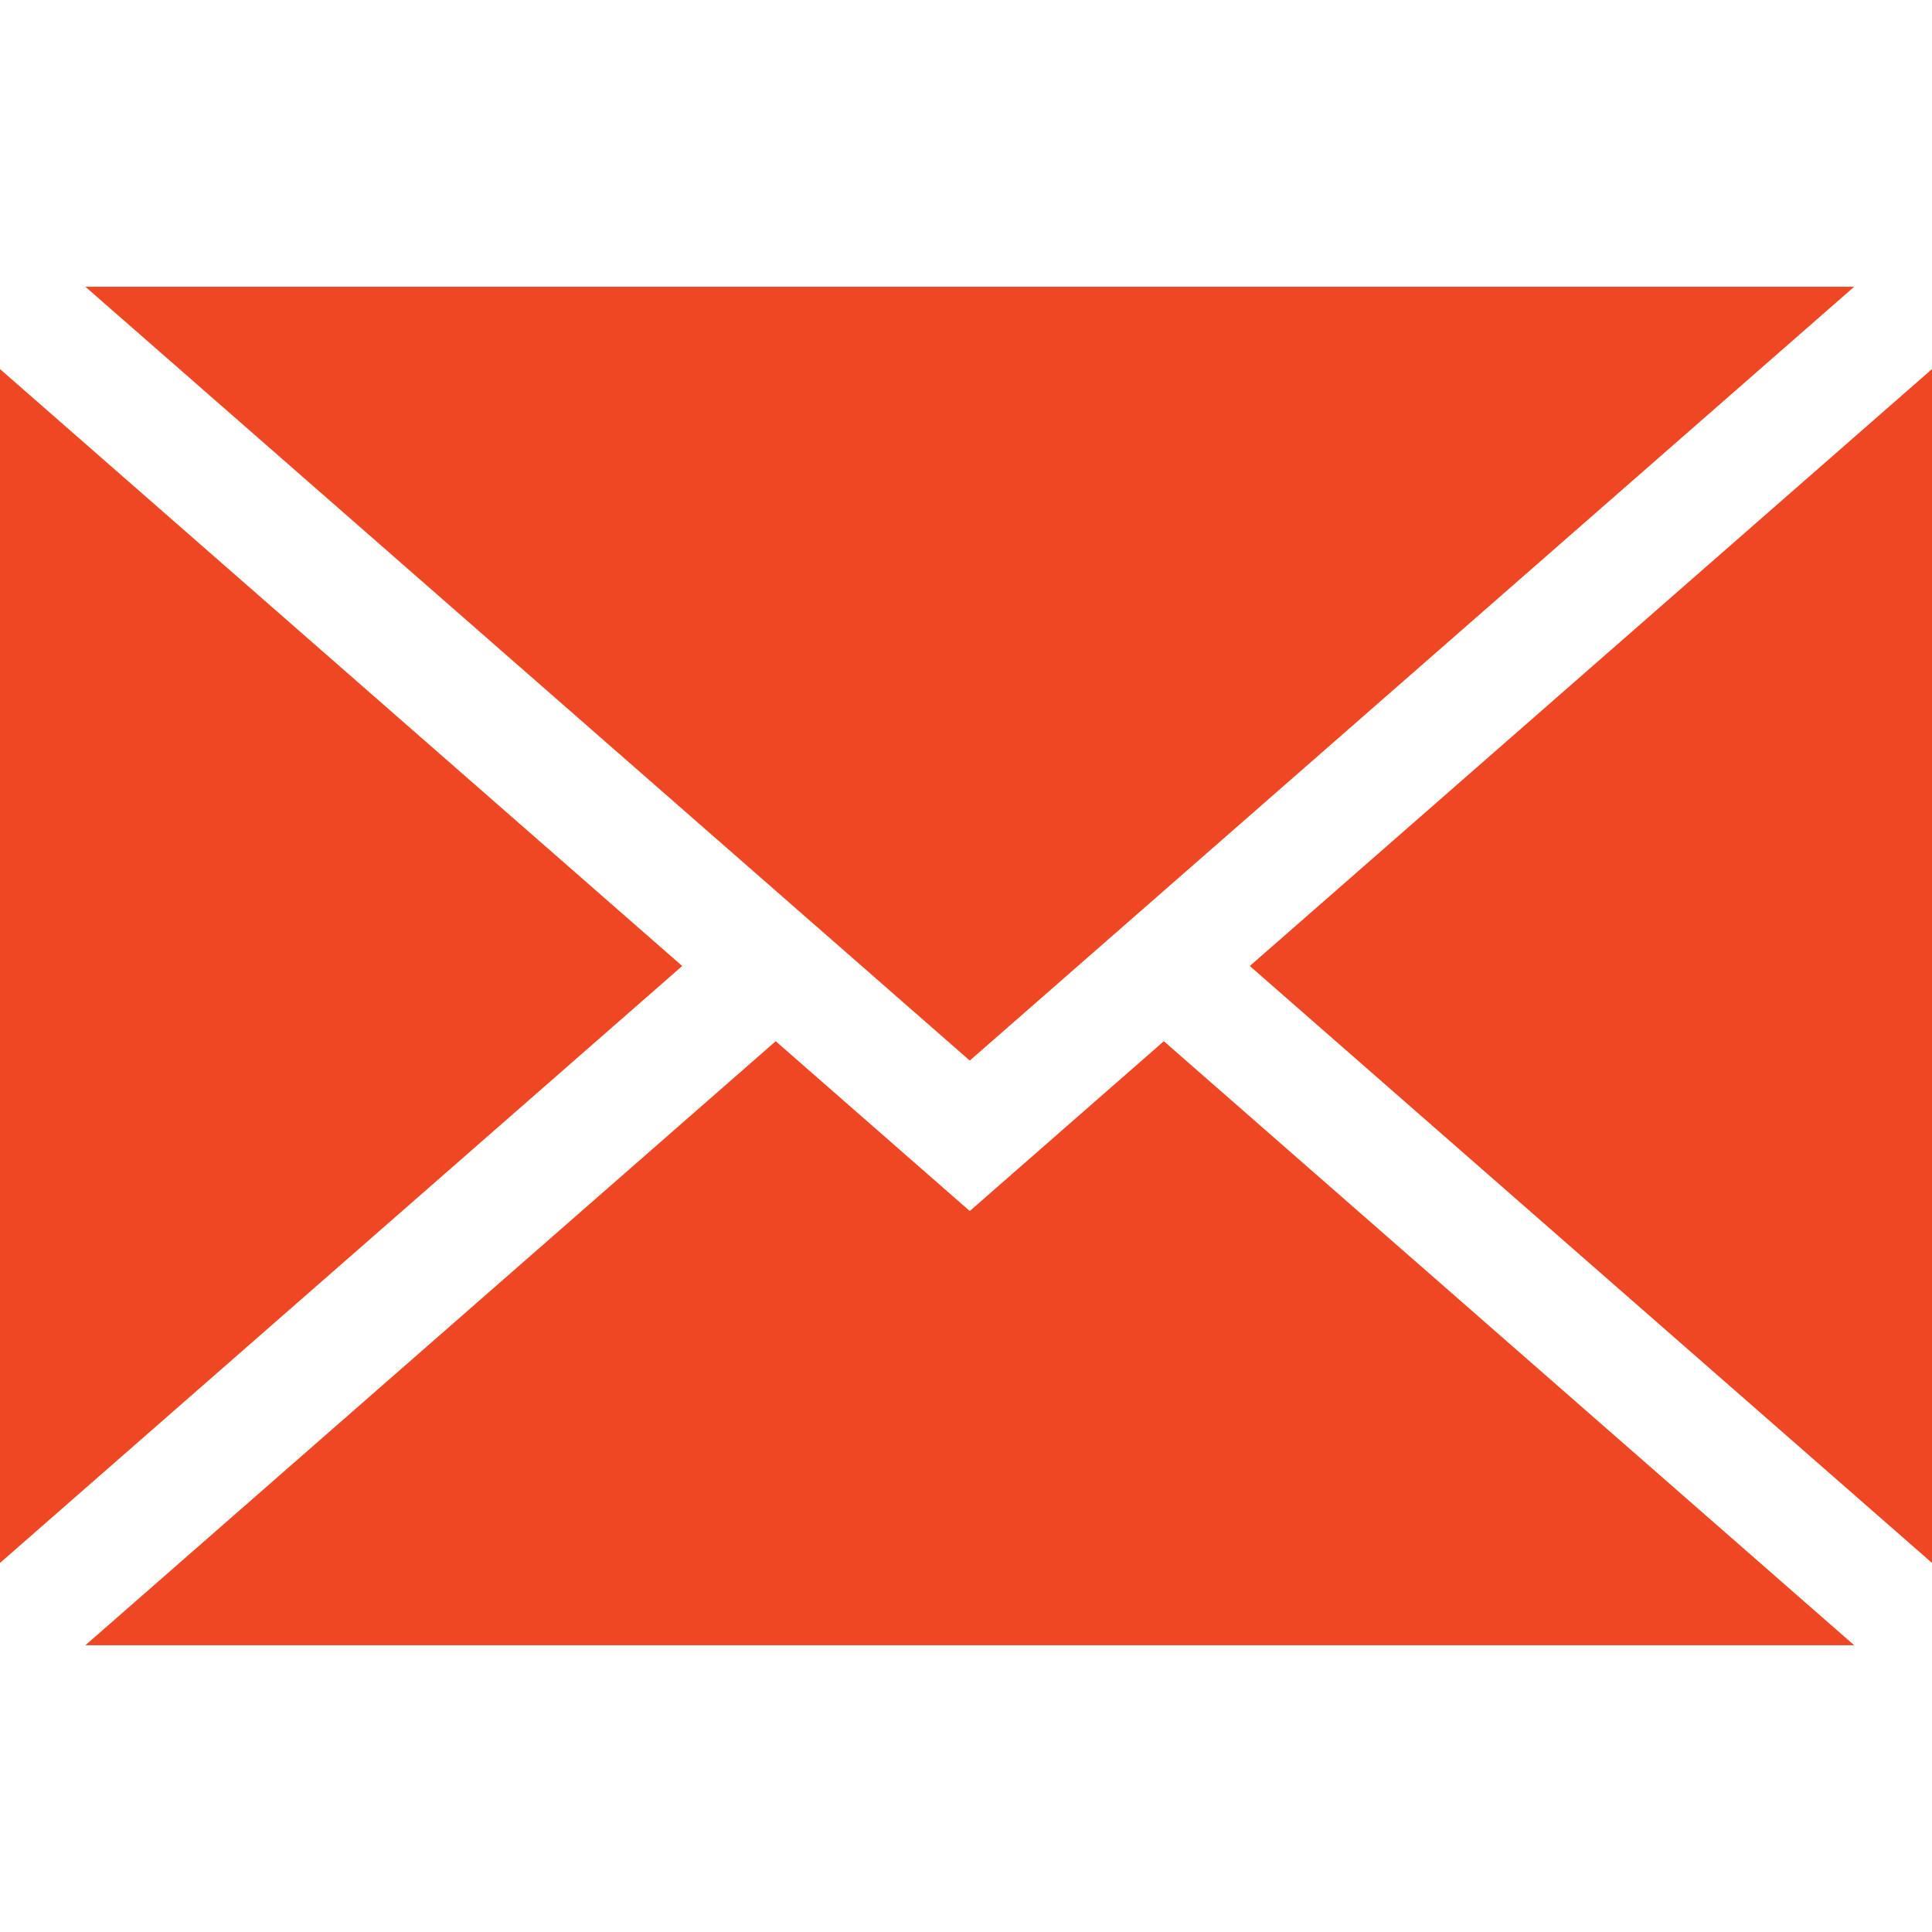 <?xml version="1.0" encoding="UTF-8"?> <svg xmlns="http://www.w3.org/2000/svg" width="512" height="512" viewBox="0 0 512 512" fill="none"> <path d="M0 97.808V414.192L180.789 256L0 97.808Z" fill="#EF4623"></path> <path d="M22.64 76L257 281.063L491.362 76H22.64Z" fill="#EF4623"></path> <path d="M308.431 275.933L257 320.937L205.569 275.933L22.638 436H491.368L308.431 275.933Z" fill="#EF4623"></path> <path d="M331.213 256L512 414.187V97.81L331.213 256Z" fill="#EF4623"></path> </svg> 